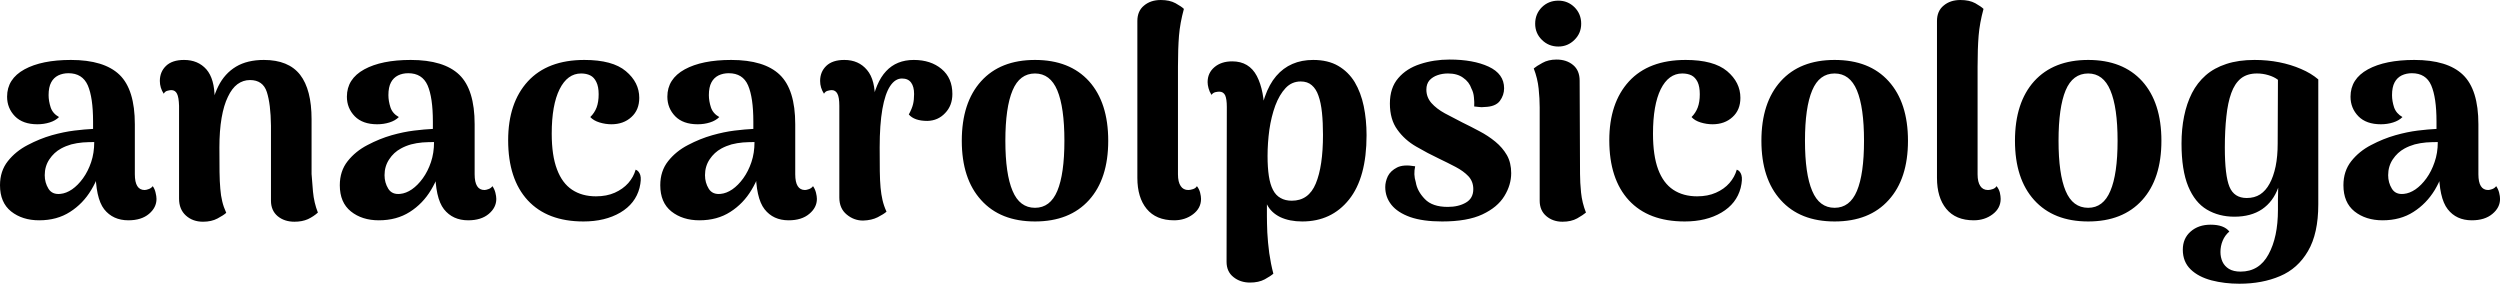 <?xml version="1.0" encoding="UTF-8" standalone="yes"?>
<svg xmlns="http://www.w3.org/2000/svg" width="100%" height="100%" viewBox="0 0 193.936 22.011" fill="#000000">
  <path d="M9.96 17.09L9.96 17.09Q8.76 17.09 8.08 16.23Q7.41 15.36 7.41 13.16L7.41 13.16L7.41 12.28L7.96 12.40Q7.73 13.66 7.08 14.73Q6.44 15.80 5.43 16.44Q4.42 17.09 3.04 17.09L3.04 17.09Q1.73 17.09 0.86 16.40Q0 15.71 0 14.37L0 14.37Q0 13.27 0.61 12.50Q1.22 11.73 2.15 11.25Q3.08 10.76 4.02 10.49L4.02 10.49Q4.95 10.23 5.76 10.13Q6.58 10.03 7.22 10.00L7.22 10.00L7.22 9.43Q7.22 7.57 6.81 6.62Q6.39 5.68 5.31 5.68L5.31 5.68Q4.88 5.68 4.52 5.85Q4.16 6.03 3.97 6.39Q3.77 6.76 3.77 7.38L3.77 7.38Q3.77 7.84 3.93 8.33Q4.09 8.81 4.58 9.08L4.58 9.08Q4.30 9.36 3.85 9.50Q3.40 9.64 2.90 9.64L2.90 9.64Q1.77 9.64 1.16 9.02Q0.55 8.39 0.55 7.50L0.55 7.50Q0.55 6.12 1.90 5.38Q3.24 4.65 5.50 4.65L5.50 4.65Q8.07 4.65 9.27 5.80Q10.46 6.95 10.46 9.64L10.46 9.64L10.46 13.52Q10.46 14.74 11.22 14.74L11.22 14.74Q11.34 14.74 11.53 14.67Q11.73 14.60 11.85 14.44L11.85 14.44Q12.01 14.67 12.07 14.95Q12.14 15.23 12.14 15.43L12.14 15.43Q12.14 16.10 11.56 16.59Q10.97 17.09 9.96 17.09ZM4.69 15.04L4.69 15.04Q5.13 15.00 5.59 14.69Q6.05 14.37 6.44 13.83Q6.83 13.29 7.07 12.58Q7.31 11.87 7.31 11.02L7.31 11.02Q6.88 11.02 6.42 11.05Q5.96 11.09 5.53 11.20Q5.11 11.32 4.74 11.52L4.74 11.52Q4.19 11.82 3.83 12.36Q3.47 12.90 3.47 13.59L3.47 13.59Q3.47 14.17 3.76 14.64Q4.05 15.11 4.69 15.04ZM15.75 17.20L15.75 17.20Q14.95 17.20 14.42 16.72Q13.89 16.24 13.89 15.41L13.89 15.41L13.89 8.21Q13.87 7.54 13.73 7.27Q13.59 6.99 13.29 6.99L13.29 6.99Q13.18 6.99 12.99 7.04Q12.81 7.08 12.70 7.27L12.70 7.27Q12.40 6.81 12.40 6.28L12.40 6.28Q12.40 5.57 12.88 5.11Q13.36 4.65 14.28 4.65L14.28 4.65Q15.36 4.65 16.01 5.38Q16.65 6.12 16.65 7.64L16.65 7.64L16.65 8.33L16.26 9.04Q16.45 7.66 16.94 6.68Q17.43 5.70 18.31 5.17Q19.18 4.65 20.47 4.65L20.47 4.65Q22.38 4.65 23.28 5.80Q24.17 6.95 24.17 9.25L24.17 9.25L24.17 13.50Q24.20 14.01 24.28 14.87Q24.36 15.73 24.66 16.49L24.66 16.49Q24.33 16.79 23.89 17.00Q23.44 17.20 22.84 17.20L22.84 17.20Q22.06 17.20 21.54 16.77Q21.02 16.33 21.02 15.57L21.02 15.57L21.02 9.75Q21.00 8.07 20.70 7.14Q20.40 6.21 19.39 6.21L19.39 6.21Q18.86 6.21 18.42 6.53Q17.99 6.85 17.68 7.51Q17.36 8.16 17.19 9.15Q17.02 10.14 17.02 11.45L17.02 11.45Q17.02 12.58 17.03 13.34Q17.04 14.10 17.09 14.64Q17.13 15.18 17.24 15.62Q17.34 16.05 17.55 16.51L17.55 16.51Q17.34 16.70 16.87 16.95Q16.40 17.20 15.75 17.20ZM36.32 17.09L36.32 17.09Q35.12 17.09 34.44 16.23Q33.76 15.36 33.76 13.16L33.76 13.16L33.76 12.28L34.32 12.40Q34.09 13.66 33.44 14.73Q32.80 15.80 31.79 16.44Q30.77 17.09 29.39 17.09L29.39 17.09Q28.08 17.09 27.22 16.40Q26.36 15.71 26.36 14.37L26.36 14.37Q26.36 13.27 26.97 12.50Q27.58 11.73 28.51 11.25Q29.44 10.76 30.38 10.49L30.38 10.49Q31.30 10.23 32.12 10.13Q32.94 10.03 33.58 10.00L33.58 10.00L33.58 9.43Q33.58 7.57 33.17 6.62Q32.75 5.68 31.67 5.68L31.67 5.68Q31.23 5.68 30.88 5.85Q30.52 6.03 30.33 6.39Q30.13 6.76 30.13 7.38L30.13 7.38Q30.13 7.84 30.29 8.33Q30.45 8.81 30.94 9.08L30.94 9.08Q30.66 9.36 30.21 9.50Q29.76 9.64 29.26 9.64L29.26 9.64Q28.13 9.64 27.52 9.02Q26.91 8.39 26.91 7.50L26.91 7.50Q26.91 6.12 28.26 5.38Q29.60 4.65 31.86 4.65L31.86 4.65Q34.43 4.65 35.63 5.80Q36.82 6.95 36.82 9.64L36.82 9.64L36.82 13.52Q36.82 14.74 37.58 14.74L37.58 14.74Q37.70 14.74 37.89 14.67Q38.09 14.60 38.20 14.44L38.20 14.44Q38.36 14.67 38.43 14.95Q38.50 15.23 38.50 15.43L38.50 15.43Q38.50 16.10 37.92 16.59Q37.33 17.09 36.32 17.09ZM31.05 15.04L31.05 15.04Q31.49 15.00 31.95 14.69Q32.41 14.37 32.80 13.83Q33.19 13.29 33.43 12.58Q33.67 11.87 33.67 11.02L33.67 11.02Q33.23 11.02 32.77 11.05Q32.31 11.09 31.89 11.20Q31.46 11.32 31.10 11.52L31.10 11.52Q30.54 11.82 30.19 12.36Q29.83 12.90 29.83 13.59L29.83 13.59Q29.83 14.17 30.12 14.64Q30.41 15.11 31.05 15.04ZM45.26 17.18L45.26 17.18Q42.46 17.18 40.94 15.54Q39.42 13.89 39.42 10.88L39.42 10.88Q39.42 7.98 40.95 6.31Q42.48 4.65 45.33 4.65L45.33 4.65Q47.52 4.65 48.55 5.52Q49.59 6.39 49.59 7.59L49.59 7.59Q49.59 8.53 48.98 9.08Q48.37 9.64 47.43 9.64L47.43 9.64Q46.97 9.64 46.51 9.50Q46.05 9.36 45.79 9.08L45.79 9.08Q46.12 8.76 46.28 8.34Q46.44 7.91 46.44 7.31L46.44 7.31Q46.44 6.72 46.26 6.36Q46.09 6.00 45.79 5.85Q45.49 5.70 45.08 5.70L45.08 5.70Q44.02 5.70 43.41 6.92Q42.80 8.14 42.80 10.37L42.80 10.37Q42.80 12.07 43.21 13.14Q43.61 14.21 44.38 14.72Q45.15 15.23 46.23 15.23L46.23 15.23Q47.06 15.23 47.69 14.95Q48.32 14.67 48.74 14.20Q49.15 13.73 49.31 13.16L49.31 13.16Q49.56 13.25 49.67 13.58Q49.77 13.91 49.61 14.58L49.61 14.58Q49.29 15.80 48.12 16.49Q46.94 17.18 45.26 17.18ZM61.18 17.09L61.18 17.09Q59.98 17.09 59.31 16.23Q58.63 15.36 58.63 13.16L58.63 13.16L58.63 12.28L59.18 12.40Q58.95 13.66 58.30 14.73Q57.66 15.80 56.65 16.44Q55.64 17.09 54.26 17.09L54.26 17.09Q52.95 17.09 52.08 16.40Q51.22 15.71 51.22 14.37L51.22 14.37Q51.22 13.27 51.83 12.50Q52.44 11.73 53.37 11.25Q54.30 10.76 55.25 10.49L55.25 10.49Q56.17 10.23 56.98 10.13Q57.80 10.03 58.44 10.00L58.44 10.00L58.44 9.43Q58.44 7.57 58.03 6.62Q57.62 5.68 56.53 5.68L56.53 5.68Q56.10 5.68 55.74 5.85Q55.38 6.03 55.19 6.39Q54.99 6.76 54.99 7.38L54.99 7.38Q54.99 7.84 55.15 8.33Q55.31 8.81 55.80 9.08L55.80 9.08Q55.52 9.36 55.07 9.50Q54.63 9.64 54.12 9.64L54.12 9.64Q52.99 9.64 52.38 9.02Q51.77 8.39 51.77 7.50L51.77 7.50Q51.77 6.12 53.12 5.38Q54.46 4.65 56.72 4.65L56.72 4.65Q59.29 4.65 60.49 5.80Q61.69 6.95 61.69 9.64L61.69 9.64L61.69 13.52Q61.69 14.74 62.45 14.74L62.45 14.74Q62.56 14.74 62.76 14.67Q62.95 14.60 63.07 14.44L63.07 14.44Q63.23 14.67 63.30 14.95Q63.37 15.23 63.37 15.43L63.37 15.43Q63.37 16.10 62.78 16.59Q62.19 17.09 61.18 17.09ZM55.91 15.04L55.91 15.04Q56.35 15.00 56.81 14.69Q57.27 14.37 57.66 13.83Q58.05 13.29 58.29 12.58Q58.53 11.87 58.53 11.02L58.53 11.02Q58.10 11.02 57.64 11.05Q57.18 11.09 56.75 11.20Q56.33 11.32 55.96 11.52L55.96 11.52Q55.41 11.82 55.05 12.36Q54.69 12.90 54.69 13.59L54.69 13.59Q54.69 14.17 54.98 14.64Q55.27 15.11 55.91 15.04ZM66.95 17.11L66.95 17.11Q66.24 17.11 65.68 16.64Q65.11 16.17 65.11 15.32L65.11 15.32L65.11 8.21Q65.11 7.54 64.96 7.27Q64.81 6.99 64.52 6.99L64.52 6.99Q64.40 6.99 64.22 7.04Q64.03 7.08 63.92 7.27L63.92 7.27Q63.62 6.81 63.62 6.28L63.62 6.28Q63.62 5.57 64.10 5.11Q64.58 4.65 65.50 4.65L65.50 4.65Q66.61 4.65 67.26 5.43Q67.92 6.21 67.87 7.84L67.87 7.84L67.87 8.44L67.60 8.21Q67.92 6.39 68.74 5.52Q69.55 4.65 70.89 4.65L70.89 4.65Q72.20 4.65 73.04 5.35Q73.88 6.05 73.88 7.29L73.88 7.29Q73.88 8.19 73.32 8.77Q72.77 9.36 71.94 9.38L71.94 9.38Q70.93 9.38 70.50 8.88L70.50 8.88Q70.75 8.42 70.83 8.08Q70.91 7.75 70.91 7.29L70.91 7.29Q70.91 6.72 70.68 6.41Q70.45 6.09 69.97 6.09L69.97 6.09Q69.44 6.09 69.05 6.68Q68.66 7.27 68.45 8.46Q68.24 9.66 68.24 11.45L68.24 11.45Q68.24 12.53 68.25 13.28Q68.26 14.03 68.31 14.56Q68.36 15.09 68.46 15.52Q68.56 15.96 68.77 16.42L68.77 16.42Q68.56 16.61 68.09 16.85Q67.62 17.09 66.95 17.11ZM80.29 17.18L80.29 17.18Q77.60 17.18 76.11 15.52Q74.61 13.87 74.61 10.92L74.61 10.92Q74.61 7.96 76.11 6.30Q77.60 4.65 80.29 4.65L80.29 4.65Q82.98 4.65 84.48 6.30Q85.97 7.96 85.97 10.92L85.97 10.92Q85.97 13.87 84.48 15.52Q82.98 17.18 80.29 17.18ZM80.29 16.12L80.29 16.12Q81.47 16.12 82.02 14.81Q82.57 13.50 82.57 10.92L82.57 10.92Q82.57 8.33 82.02 7.01Q81.47 5.70 80.29 5.70L80.29 5.70Q79.10 5.70 78.55 7.01Q77.99 8.33 77.99 10.92L77.99 10.92Q77.99 13.50 78.55 14.81Q79.10 16.12 80.29 16.12ZM91.08 17.09L91.08 17.09Q89.68 17.09 88.95 16.20Q88.23 15.32 88.23 13.80L88.23 13.80L88.23 1.63Q88.23 0.85 88.75 0.43Q89.26 0 90.05 0L90.05 0Q90.73 0 91.19 0.25Q91.66 0.51 91.84 0.69L91.84 0.69Q91.54 1.79 91.46 2.77Q91.38 3.75 91.38 5.17L91.38 5.17L91.38 13.52Q91.38 14.12 91.59 14.43Q91.79 14.74 92.18 14.74L92.18 14.74Q92.34 14.74 92.55 14.67Q92.76 14.60 92.85 14.44L92.85 14.44Q93.03 14.67 93.10 14.95Q93.17 15.23 93.17 15.43L93.17 15.43Q93.17 16.15 92.55 16.62Q91.93 17.09 91.08 17.09ZM101.87 4.65L101.87 4.65Q103.02 4.65 103.81 5.11Q104.60 5.57 105.09 6.37Q105.57 7.18 105.79 8.23Q106.01 9.29 106.01 10.49L106.01 10.49Q106.01 13.78 104.65 15.48Q103.29 17.18 101.02 17.18L101.02 17.18Q100.03 17.18 99.31 16.84Q98.60 16.49 98.28 15.85L98.28 15.85L98.28 16.77Q98.28 17.27 98.31 18.03Q98.35 18.79 98.46 19.63Q98.58 20.47 98.78 21.23L98.78 21.23Q98.58 21.41 98.11 21.67Q97.64 21.92 96.97 21.92L96.97 21.92Q96.21 21.92 95.68 21.49Q95.15 21.07 95.15 20.31L95.15 20.31L95.17 8.30Q95.17 7.68 95.04 7.39Q94.90 7.11 94.58 7.11L94.58 7.11Q94.46 7.11 94.28 7.15Q94.09 7.20 93.98 7.36L93.98 7.36Q93.82 7.11 93.75 6.84Q93.68 6.58 93.68 6.37L93.68 6.37Q93.68 5.66 94.21 5.21Q94.74 4.76 95.59 4.76L95.59 4.76Q96.90 4.76 97.50 5.90Q98.09 7.04 98.09 8.97L98.09 8.97L98.09 10.03L97.61 9.80Q97.77 8.49 98.12 7.51Q98.46 6.53 99.00 5.90Q99.54 5.27 100.26 4.96Q100.97 4.65 101.87 4.65ZM100.90 6.32L100.90 6.32Q100.21 6.32 99.73 6.83Q99.25 7.34 98.93 8.19Q98.62 9.04 98.47 10.06Q98.33 11.09 98.33 12.10L98.33 12.10Q98.33 12.99 98.43 13.65Q98.53 14.31 98.75 14.73Q98.97 15.16 99.34 15.36Q99.70 15.57 100.21 15.57L100.21 15.57Q101.52 15.57 102.07 14.24Q102.63 12.90 102.63 10.46L102.63 10.46Q102.63 9.50 102.55 8.73Q102.47 7.96 102.28 7.43Q102.10 6.90 101.76 6.61Q101.43 6.32 100.90 6.32ZM111.87 17.18L111.87 17.18Q110.38 17.18 109.40 16.84Q108.42 16.49 107.94 15.89Q107.46 15.29 107.46 14.51L107.46 14.51Q107.46 14.10 107.66 13.67Q107.87 13.25 108.38 12.99Q108.88 12.74 109.78 12.90L109.78 12.90Q109.71 13.22 109.72 13.52Q109.73 13.82 109.83 14.14L109.83 14.14Q109.94 14.83 110.53 15.44Q111.11 16.05 112.31 16.05L112.31 16.05Q113.14 16.05 113.71 15.72Q114.29 15.39 114.29 14.67L114.29 14.67Q114.29 14.08 113.91 13.67Q113.53 13.27 112.92 12.95Q112.31 12.63 111.62 12.30L111.62 12.30Q110.75 11.89 109.86 11.37Q108.97 10.86 108.40 10.06Q107.82 9.27 107.82 8.03L107.82 8.03Q107.82 6.81 108.47 6.06Q109.11 5.31 110.17 4.97Q111.23 4.62 112.45 4.62L112.45 4.62Q114.29 4.62 115.48 5.17Q116.68 5.73 116.68 6.85L116.68 6.85Q116.68 7.38 116.35 7.83Q116.01 8.28 115.16 8.30L115.16 8.30Q114.93 8.33 114.74 8.30Q114.54 8.28 114.36 8.26L114.36 8.26Q114.38 7.93 114.34 7.56Q114.31 7.18 114.15 6.88L114.15 6.88Q113.97 6.35 113.50 6.03Q113.05 5.70 112.33 5.70L112.33 5.70Q111.89 5.70 111.52 5.83Q111.14 5.96 110.89 6.23Q110.65 6.51 110.65 6.95L110.65 6.95Q110.65 7.54 111.04 7.99Q111.44 8.44 112.08 8.79Q112.72 9.13 113.44 9.50L113.44 9.50Q114.10 9.82 114.77 10.18Q115.44 10.53 116.00 10.99Q116.56 11.45 116.90 12.04Q117.23 12.63 117.23 13.43L117.23 13.43Q117.23 14.35 116.70 15.21Q116.17 16.08 115 16.63Q113.83 17.18 111.87 17.18ZM120.89 3.61L120.89 3.61Q120.13 3.61 119.61 3.09Q119.09 2.58 119.09 1.84L119.09 1.84Q119.09 1.08 119.61 0.56Q120.13 0.05 120.89 0.05L120.89 0.05Q121.62 0.05 122.14 0.56Q122.66 1.08 122.66 1.84L122.66 1.84Q122.66 2.58 122.14 3.09Q121.62 3.61 120.89 3.61ZM122.54 6.26L122.57 13.50Q122.57 14.14 122.65 14.94Q122.73 15.73 123.03 16.49L123.03 16.49Q122.82 16.67 122.35 16.94Q121.88 17.20 121.21 17.20L121.21 17.20Q120.47 17.20 119.96 16.77Q119.44 16.33 119.44 15.57L119.44 15.57L119.44 8.33Q119.44 7.66 119.36 6.88Q119.28 6.09 118.98 5.31L118.98 5.31Q119.19 5.13 119.65 4.88Q120.11 4.62 120.75 4.62L120.75 4.62Q121.53 4.62 122.04 5.05Q122.54 5.47 122.54 6.26L122.54 6.26ZM130.69 17.18L130.69 17.18Q127.88 17.18 126.36 15.54Q124.84 13.89 124.84 10.88L124.84 10.88Q124.84 7.98 126.37 6.31Q127.90 4.65 130.76 4.65L130.76 4.65Q132.94 4.65 133.98 5.52Q135.01 6.39 135.01 7.59L135.01 7.59Q135.01 8.53 134.40 9.08Q133.79 9.64 132.85 9.64L132.85 9.64Q132.39 9.64 131.93 9.50Q131.47 9.36 131.22 9.08L131.22 9.08Q131.54 8.76 131.70 8.34Q131.86 7.91 131.86 7.31L131.86 7.31Q131.86 6.72 131.69 6.36Q131.51 6.00 131.22 5.85Q130.92 5.70 130.50 5.70L130.50 5.70Q129.44 5.70 128.83 6.92Q128.23 8.14 128.23 10.37L128.23 10.37Q128.23 12.07 128.63 13.14Q129.03 14.21 129.80 14.72Q130.57 15.23 131.65 15.23L131.65 15.23Q132.48 15.23 133.11 14.95Q133.75 14.67 134.16 14.20Q134.57 13.73 134.73 13.16L134.73 13.16Q134.99 13.25 135.09 13.58Q135.19 13.91 135.03 14.58L135.03 14.58Q134.71 15.80 133.54 16.49Q132.37 17.18 130.69 17.18ZM142.32 17.18L142.32 17.18Q139.63 17.18 138.14 15.52Q136.64 13.87 136.64 10.92L136.64 10.92Q136.64 7.96 138.14 6.30Q139.63 4.65 142.32 4.65L142.32 4.65Q145.02 4.65 146.51 6.30Q148.01 7.96 148.01 10.92L148.01 10.92Q148.01 13.87 146.51 15.52Q145.02 17.18 142.32 17.18ZM142.32 16.12L142.32 16.12Q143.50 16.12 144.05 14.81Q144.60 13.50 144.60 10.92L144.60 10.92Q144.60 8.33 144.05 7.01Q143.50 5.70 142.32 5.70L142.32 5.70Q141.13 5.70 140.58 7.01Q140.02 8.33 140.02 10.92L140.02 10.92Q140.02 13.50 140.58 14.81Q141.13 16.12 142.32 16.12ZM153.11 17.09L153.11 17.09Q151.71 17.09 150.98 16.20Q150.26 15.32 150.26 13.80L150.26 13.80L150.26 1.63Q150.26 0.85 150.78 0.43Q151.29 0 152.08 0L152.08 0Q152.77 0 153.23 0.25Q153.69 0.51 153.87 0.69L153.87 0.69Q153.57 1.79 153.49 2.77Q153.41 3.75 153.41 5.17L153.41 5.17L153.41 13.52Q153.41 14.12 153.62 14.43Q153.82 14.74 154.22 14.74L154.22 14.74Q154.38 14.74 154.58 14.67Q154.79 14.60 154.88 14.44L154.88 14.44Q155.07 14.67 155.14 14.95Q155.20 15.23 155.20 15.43L155.20 15.43Q155.20 16.15 154.58 16.62Q153.96 17.09 153.11 17.09ZM161.99 17.18L161.99 17.18Q159.30 17.18 157.80 15.52Q156.31 13.87 156.31 10.92L156.31 10.92Q156.31 7.96 157.80 6.30Q159.30 4.65 161.99 4.65L161.99 4.65Q164.68 4.65 166.18 6.30Q167.67 7.96 167.67 10.92L167.67 10.92Q167.67 13.87 166.18 15.52Q164.68 17.18 161.99 17.18ZM161.99 16.12L161.99 16.12Q163.16 16.12 163.71 14.81Q164.27 13.50 164.27 10.92L164.27 10.92Q164.27 8.33 163.71 7.01Q163.16 5.70 161.99 5.70L161.99 5.70Q160.79 5.70 160.24 7.01Q159.69 8.33 159.69 10.92L159.69 10.92Q159.69 13.50 160.24 14.81Q160.79 16.12 161.99 16.12ZM173.72 22.01L173.72 22.01Q172.57 22.01 171.56 21.75Q170.54 21.48 169.94 20.90Q169.33 20.31 169.33 19.37L169.33 19.37Q169.33 18.49 169.94 17.96Q170.54 17.43 171.49 17.43L171.49 17.43Q172.52 17.43 172.94 17.96L172.94 17.96Q172.59 18.26 172.42 18.68Q172.25 19.09 172.25 19.55L172.25 19.55Q172.25 19.96 172.41 20.31Q172.57 20.65 172.91 20.86Q173.26 21.07 173.81 21.07L173.81 21.07Q175.26 21.07 175.98 19.73Q176.71 18.40 176.71 16.28L176.71 16.28Q176.71 15.96 176.71 15.47Q176.71 14.97 176.73 14.56L176.73 14.56Q176.34 15.64 175.48 16.23Q174.62 16.81 173.33 16.81L173.33 16.81Q172.13 16.81 171.20 16.26Q170.27 15.71 169.75 14.46Q169.23 13.20 169.23 11.13L169.23 11.13Q169.23 10.00 169.43 9.02Q169.63 8.03 170.04 7.22Q170.45 6.42 171.11 5.84Q171.76 5.27 172.71 4.96Q173.65 4.65 174.89 4.65L174.89 4.65Q175.90 4.65 176.81 4.83Q177.72 5.01 178.50 5.35Q179.28 5.68 179.84 6.16L179.84 6.16L179.84 15.85Q179.84 18.12 179.04 19.48Q178.25 20.84 176.87 21.42Q175.49 22.01 173.72 22.01ZM174.29 15.36L174.29 15.36Q174.89 15.36 175.33 15.08Q175.77 14.79 176.06 14.25Q176.36 13.71 176.53 12.91Q176.69 12.12 176.69 11.13L176.69 11.13L176.71 6.19Q176.41 5.96 175.97 5.83Q175.54 5.70 175.08 5.70L175.08 5.70Q174.32 5.70 173.83 6.09Q173.35 6.49 173.09 7.22Q172.82 7.96 172.71 9.03Q172.59 10.10 172.59 11.45L172.59 11.45Q172.59 13.62 172.95 14.49Q173.31 15.36 174.29 15.36ZM191.75 17.09L191.75 17.09Q190.55 17.09 189.88 16.23Q189.20 15.36 189.20 13.16L189.20 13.16L189.20 12.28L189.75 12.40Q189.52 13.66 188.88 14.73Q188.23 15.80 187.22 16.44Q186.21 17.09 184.83 17.09L184.83 17.09Q183.52 17.09 182.65 16.40Q181.79 15.71 181.79 14.37L181.79 14.37Q181.79 13.27 182.40 12.50Q183.01 11.73 183.94 11.25Q184.87 10.76 185.82 10.49L185.82 10.49Q186.74 10.23 187.55 10.13Q188.37 10.03 189.01 10.00L189.01 10.00L189.01 9.43Q189.01 7.57 188.60 6.62Q188.19 5.68 187.10 5.68L187.10 5.68Q186.67 5.68 186.31 5.85Q185.95 6.03 185.76 6.39Q185.56 6.76 185.56 7.38L185.56 7.38Q185.56 7.84 185.72 8.33Q185.89 8.81 186.37 9.08L186.37 9.08Q186.09 9.36 185.64 9.50Q185.20 9.64 184.69 9.64L184.69 9.64Q183.56 9.64 182.95 9.02Q182.34 8.39 182.34 7.50L182.34 7.50Q182.34 6.12 183.69 5.38Q185.03 4.65 187.29 4.65L187.29 4.65Q189.86 4.65 191.06 5.80Q192.26 6.95 192.26 9.64L192.26 9.64L192.26 13.52Q192.26 14.74 193.02 14.74L193.02 14.74Q193.13 14.74 193.33 14.67Q193.52 14.60 193.64 14.44L193.64 14.44Q193.80 14.67 193.87 14.95Q193.94 15.23 193.94 15.43L193.94 15.43Q193.94 16.10 193.35 16.59Q192.76 17.09 191.75 17.09ZM186.48 15.04L186.48 15.04Q186.92 15.00 187.38 14.69Q187.84 14.37 188.23 13.83Q188.62 13.29 188.86 12.58Q189.11 11.87 189.11 11.02L189.11 11.02Q188.67 11.02 188.21 11.05Q187.75 11.09 187.32 11.20Q186.90 11.32 186.53 11.52L186.53 11.52Q185.98 11.82 185.62 12.36Q185.26 12.90 185.26 13.59L185.26 13.59Q185.26 14.17 185.55 14.64Q185.84 15.11 186.48 15.04Z" preserveAspectRatio="none"/>
</svg>